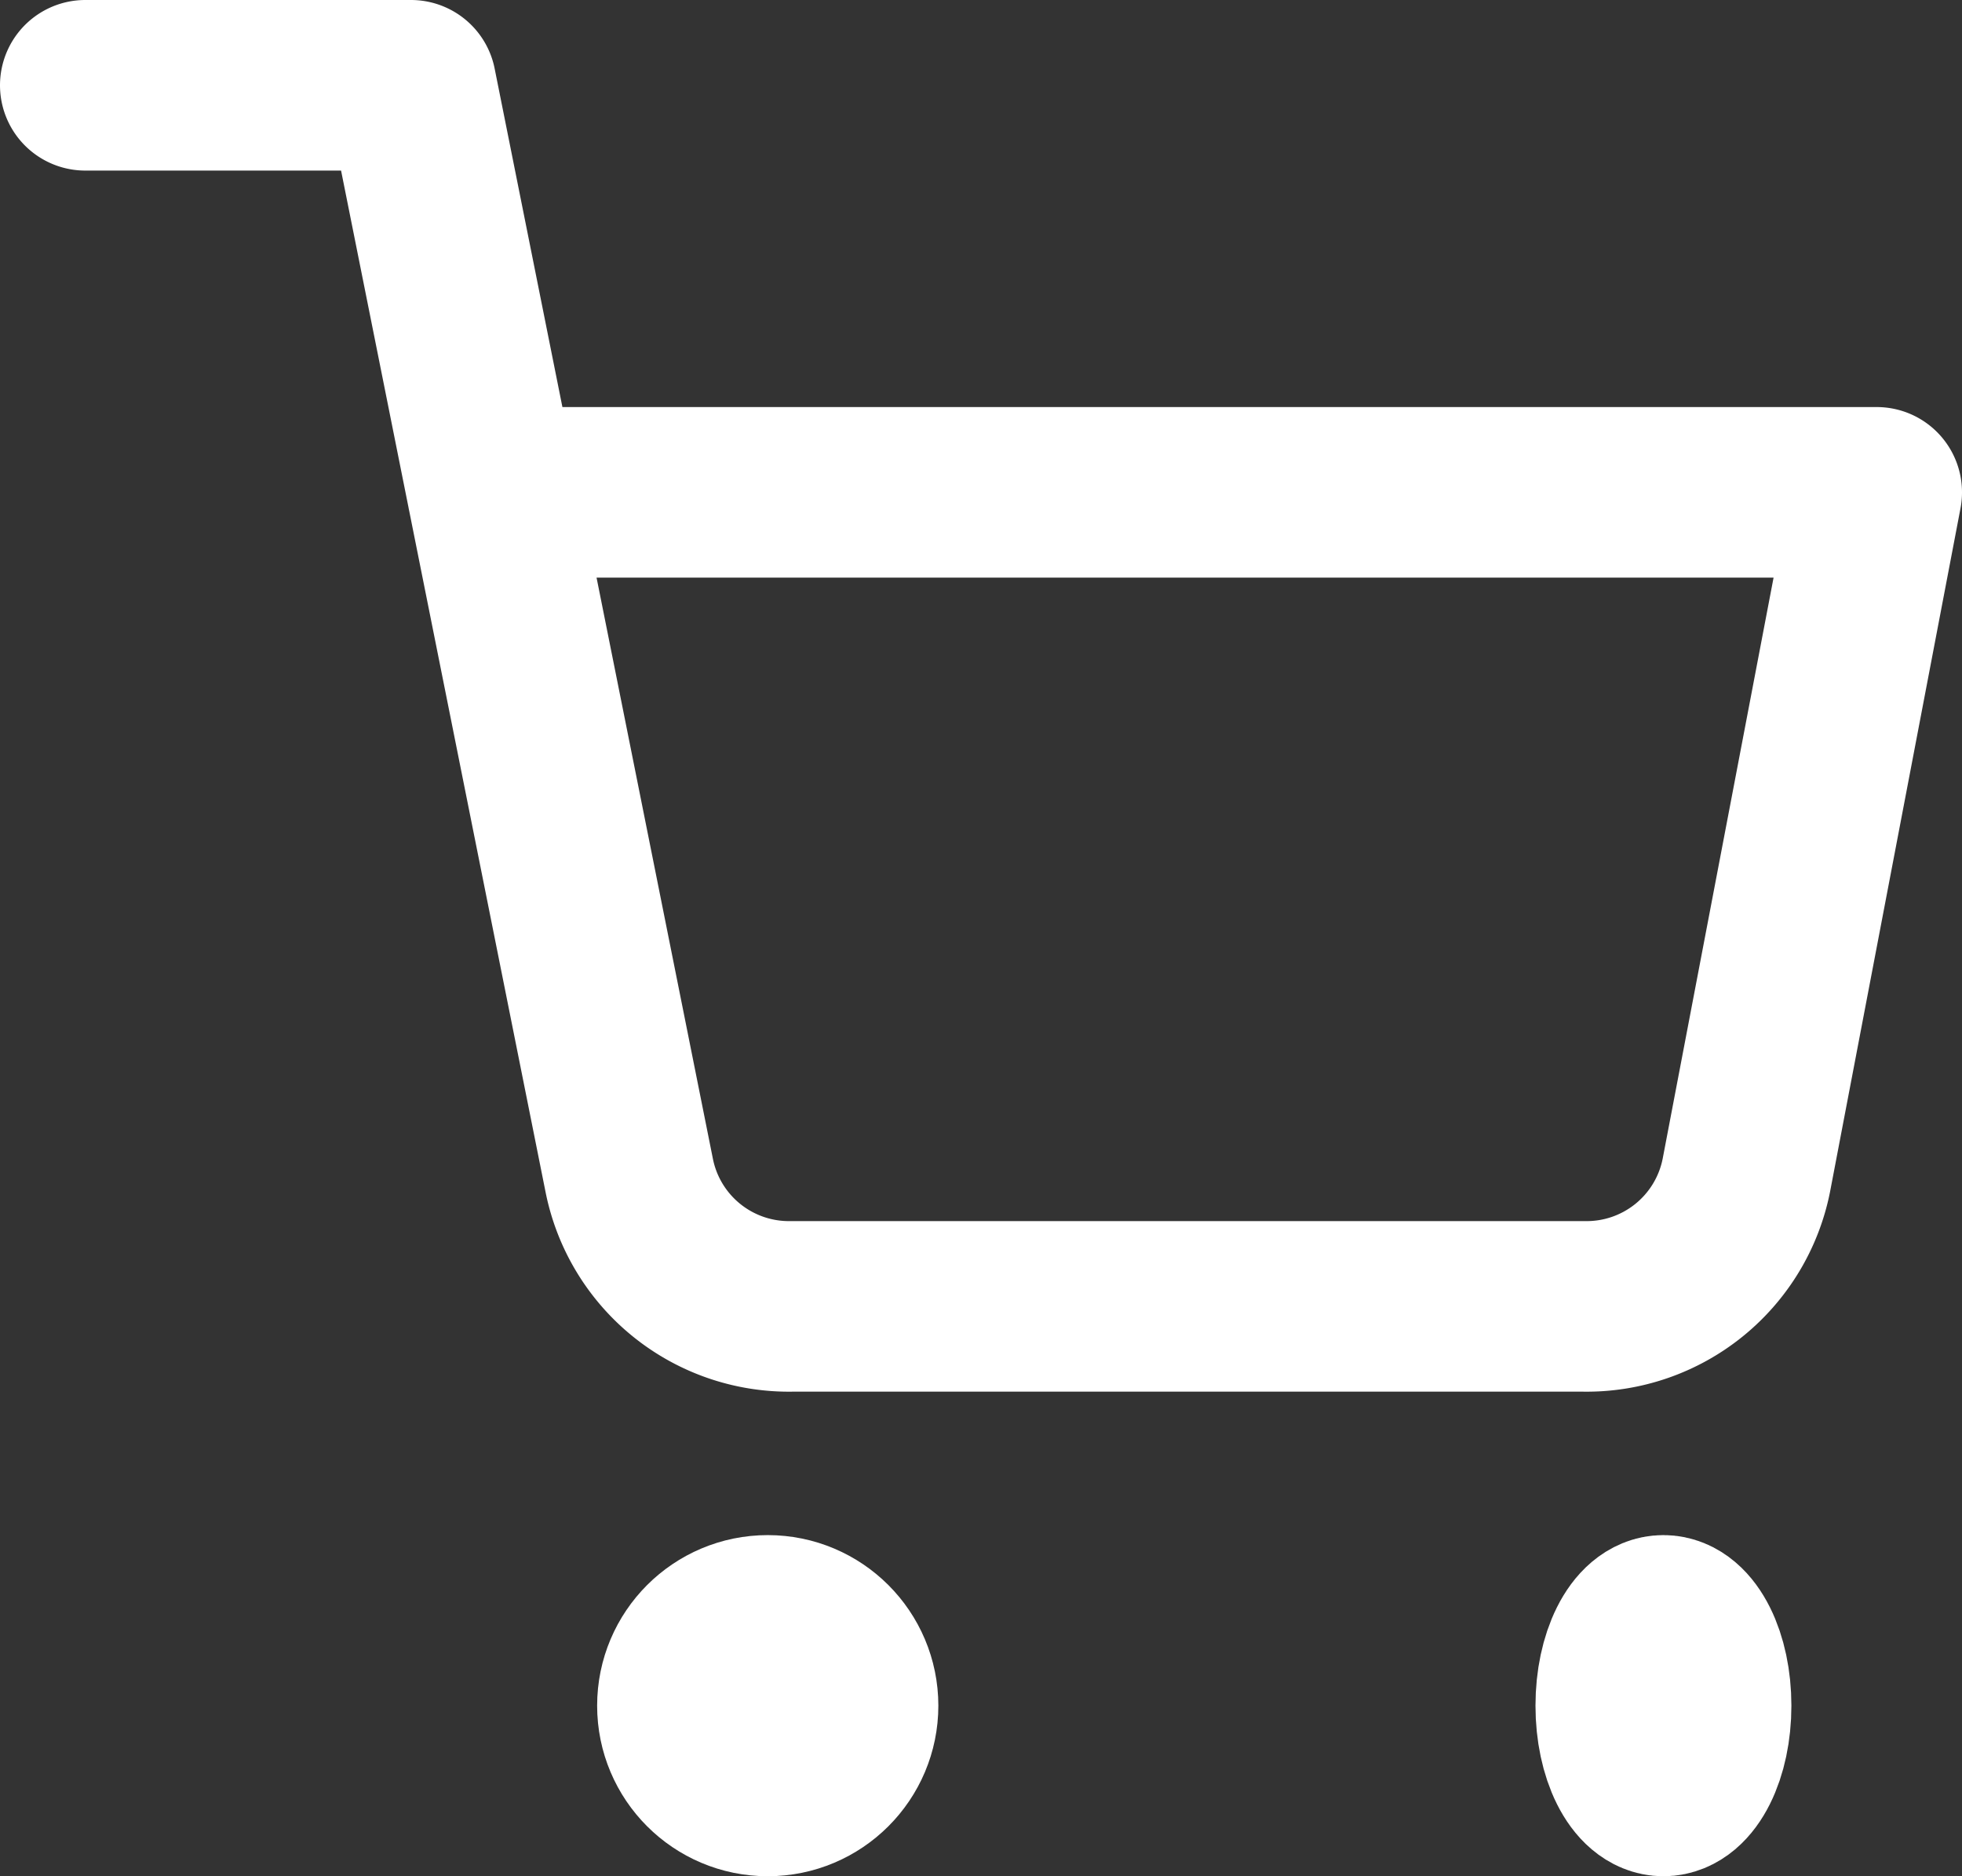 <svg id="icon-cart" xmlns="http://www.w3.org/2000/svg" width="23" height="22" viewBox="0 0 23 22">
  <rect x="0" y="0" width="23" height="22" fill="#333333" stroke="none"/>
  <circle id="Ellipse_2" data-name="Ellipse 2" cx="1" cy="1" r="1" transform="translate(8 19)" fill="none" stroke="#fff" stroke-linecap="round" stroke-linejoin="round" stroke-width="2"/>
  <ellipse id="Ellipse_3" data-name="Ellipse 3" cx="0.5" cy="1" rx="0.5" ry="1" transform="translate(19 19)" fill="none" stroke="#fff" stroke-linecap="round" stroke-linejoin="round" stroke-width="2"/>
  <path id="Path_5" data-name="Path 5" d="M1,1H4.818L7.376,13.781a1.909,1.909,0,0,0,1.909,1.537h9.278a1.909,1.909,0,0,0,1.909-1.537L22,5.773H5.773" transform="translate(0 0)" fill="none" stroke="#fff" stroke-linecap="round" stroke-linejoin="round" stroke-width="2"/>
</svg>
